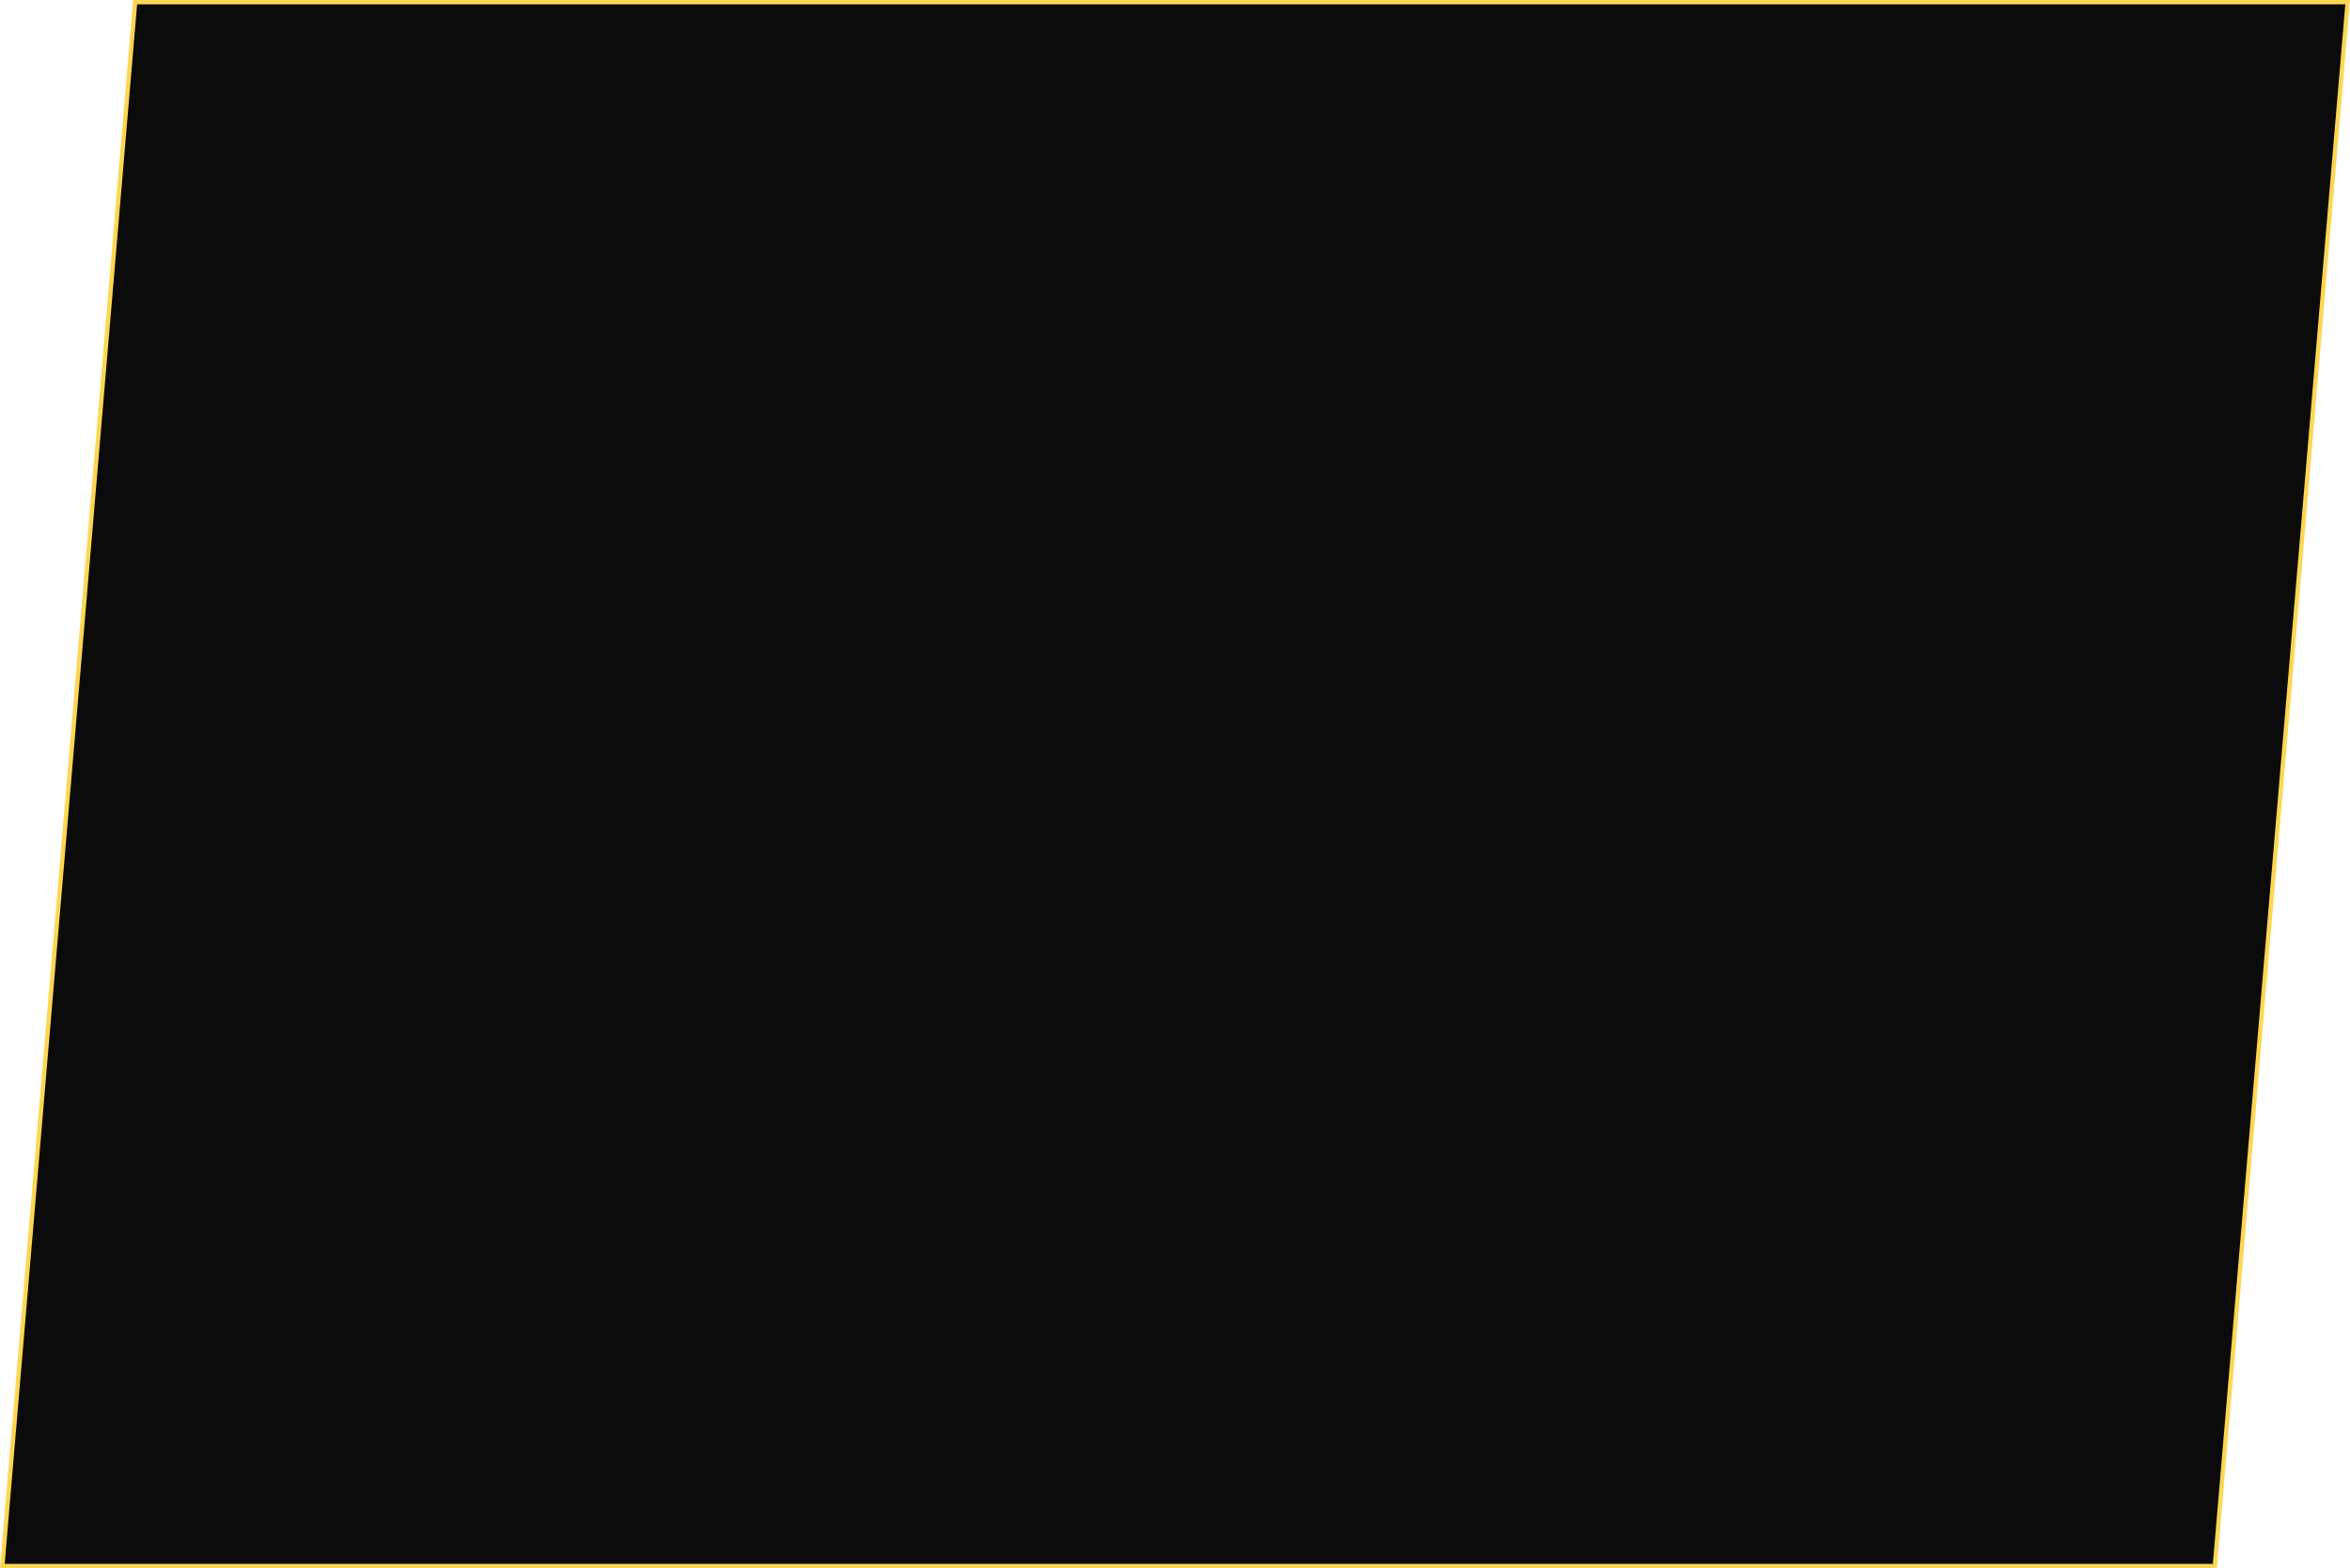<?xml version="1.0" encoding="UTF-8"?> <svg xmlns="http://www.w3.org/2000/svg" width="547" height="365" viewBox="0 0 547 365" fill="none"> <path d="M0.544 364.5L31.459 0.5H546.456L515.541 364.5H0.544Z" fill="#0B0B0B" stroke="#FED652"></path> </svg> 